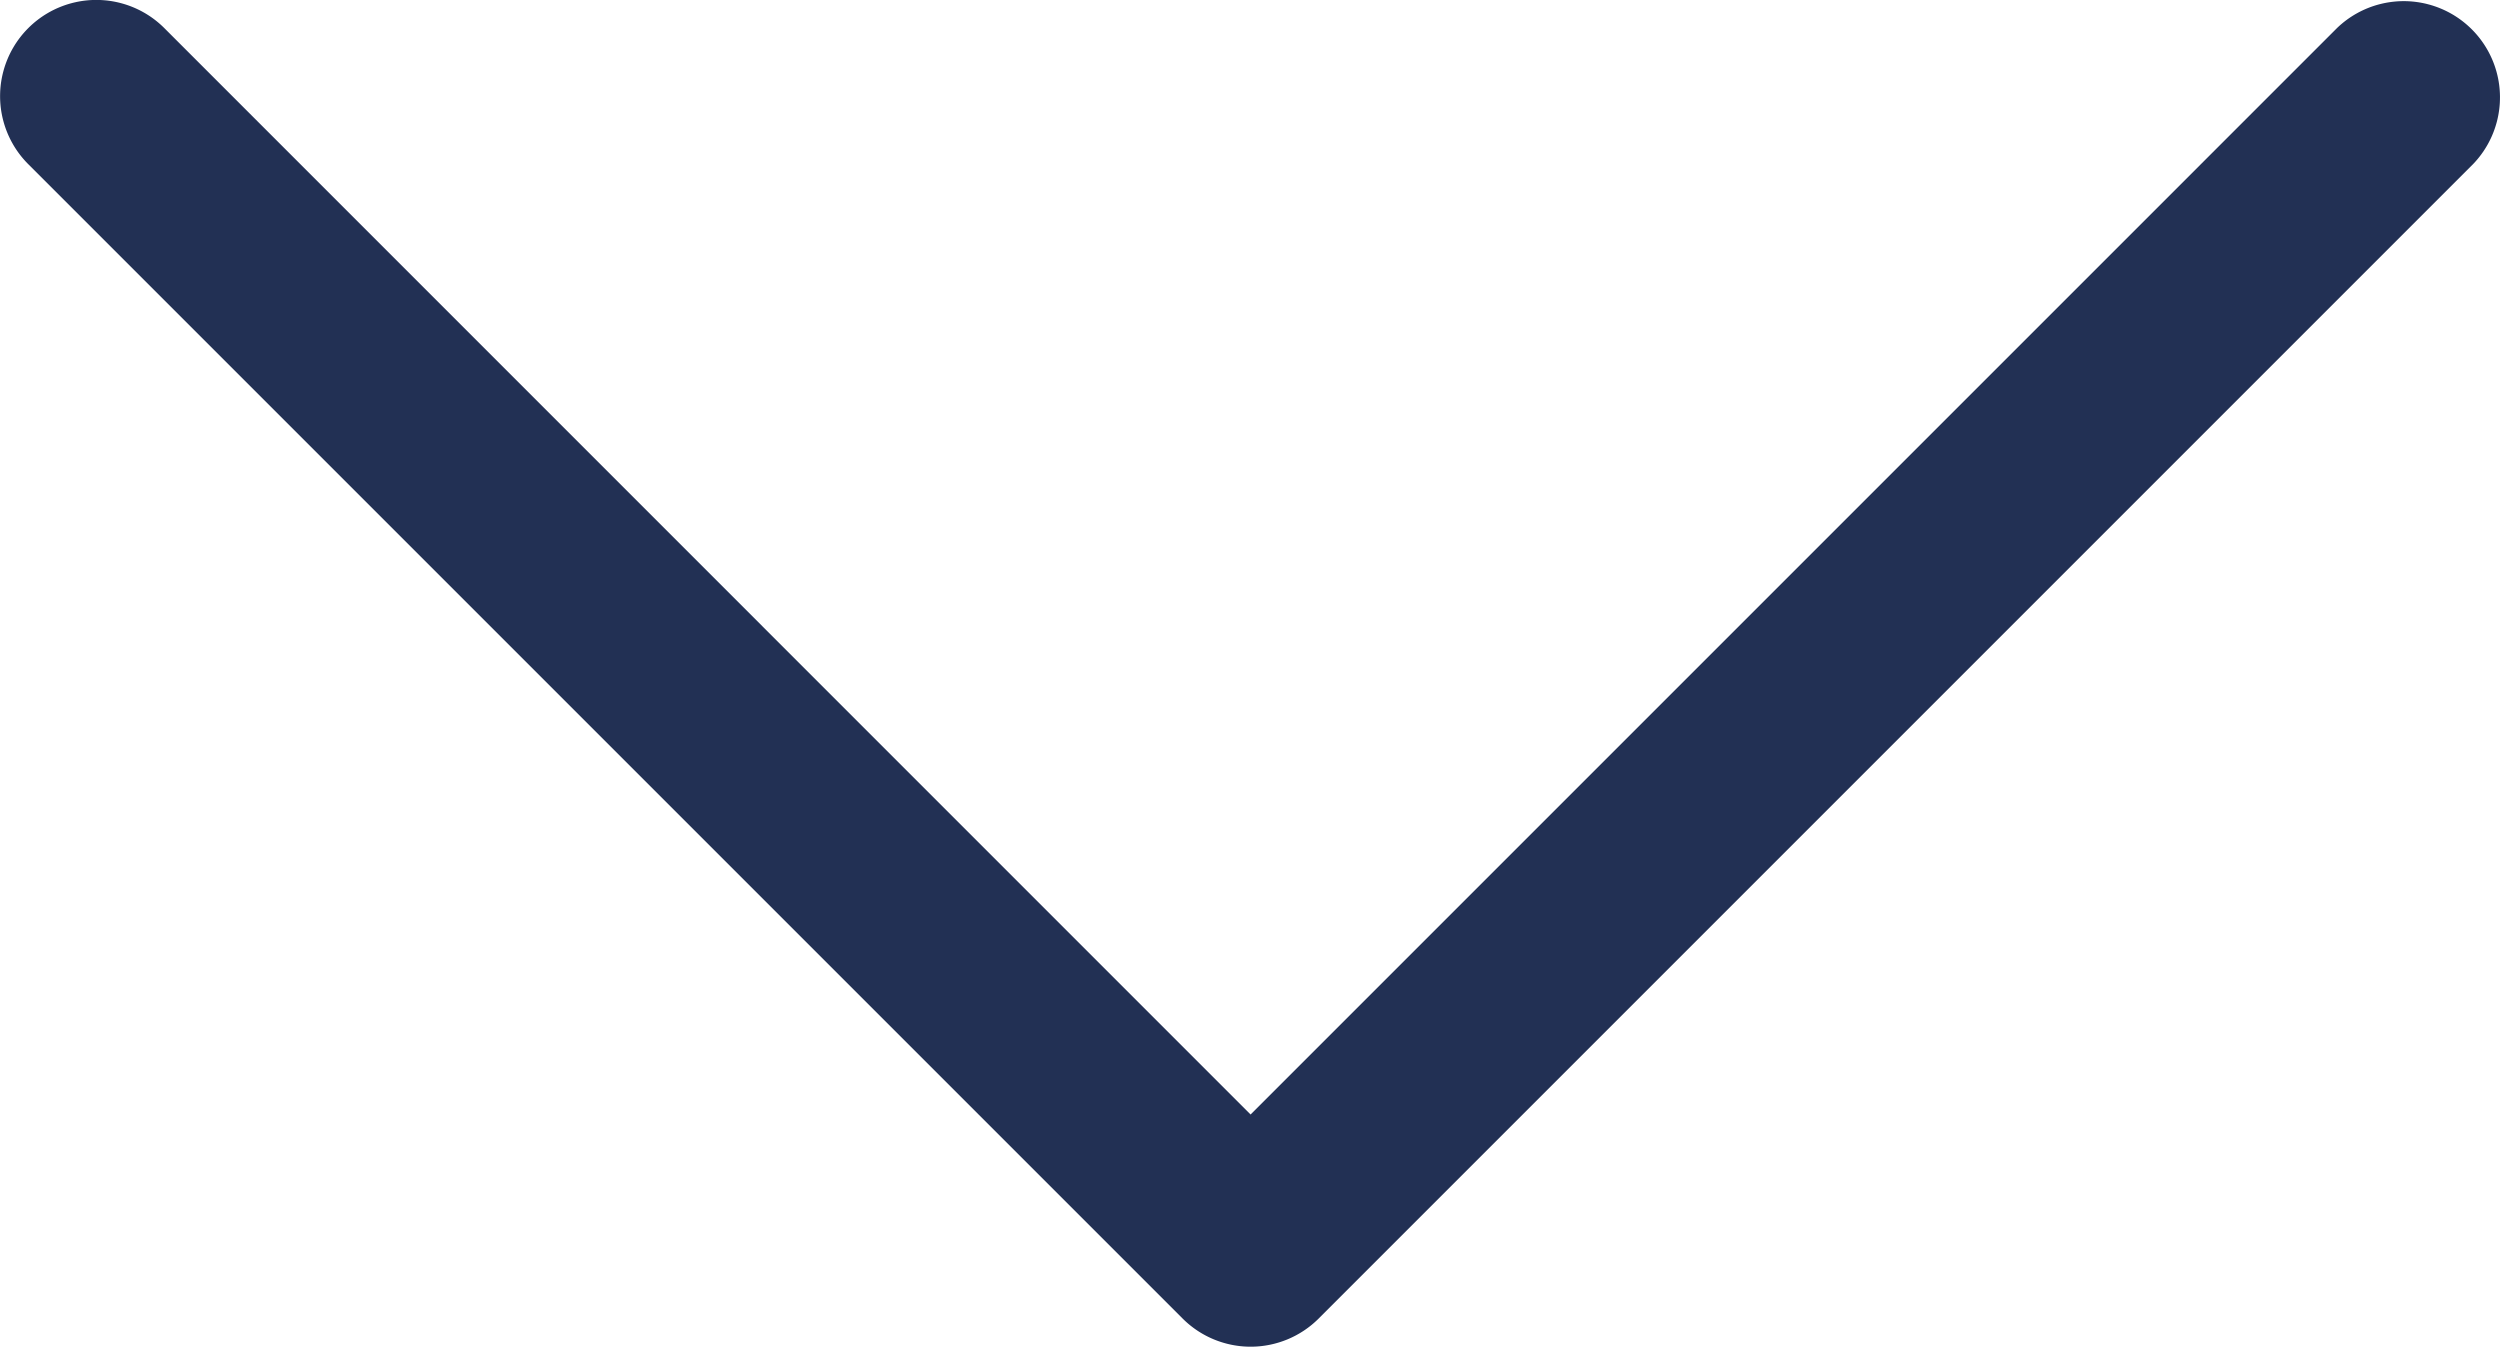 <svg xmlns="http://www.w3.org/2000/svg" width="33.073" height="17.817" viewBox="0 0 33.073 17.817">
  <g id="next" transform="translate(33.074 -102.297) rotate(90)">
    <g id="Group_19" data-name="Group 19" transform="translate(102.297 0)">
      <path id="Path_81" data-name="Path 81" d="M119.741,15.63,104.469.358a1.273,1.273,0,0,0-1.8,1.8l14.372,14.372L102.669,30.9a1.272,1.272,0,0,0,1.8,1.8l15.272-15.272A1.273,1.273,0,0,0,119.741,15.63Z" transform="translate(-102.297 0)" fill="#223054"/>
    </g>
  </g>
</svg>
